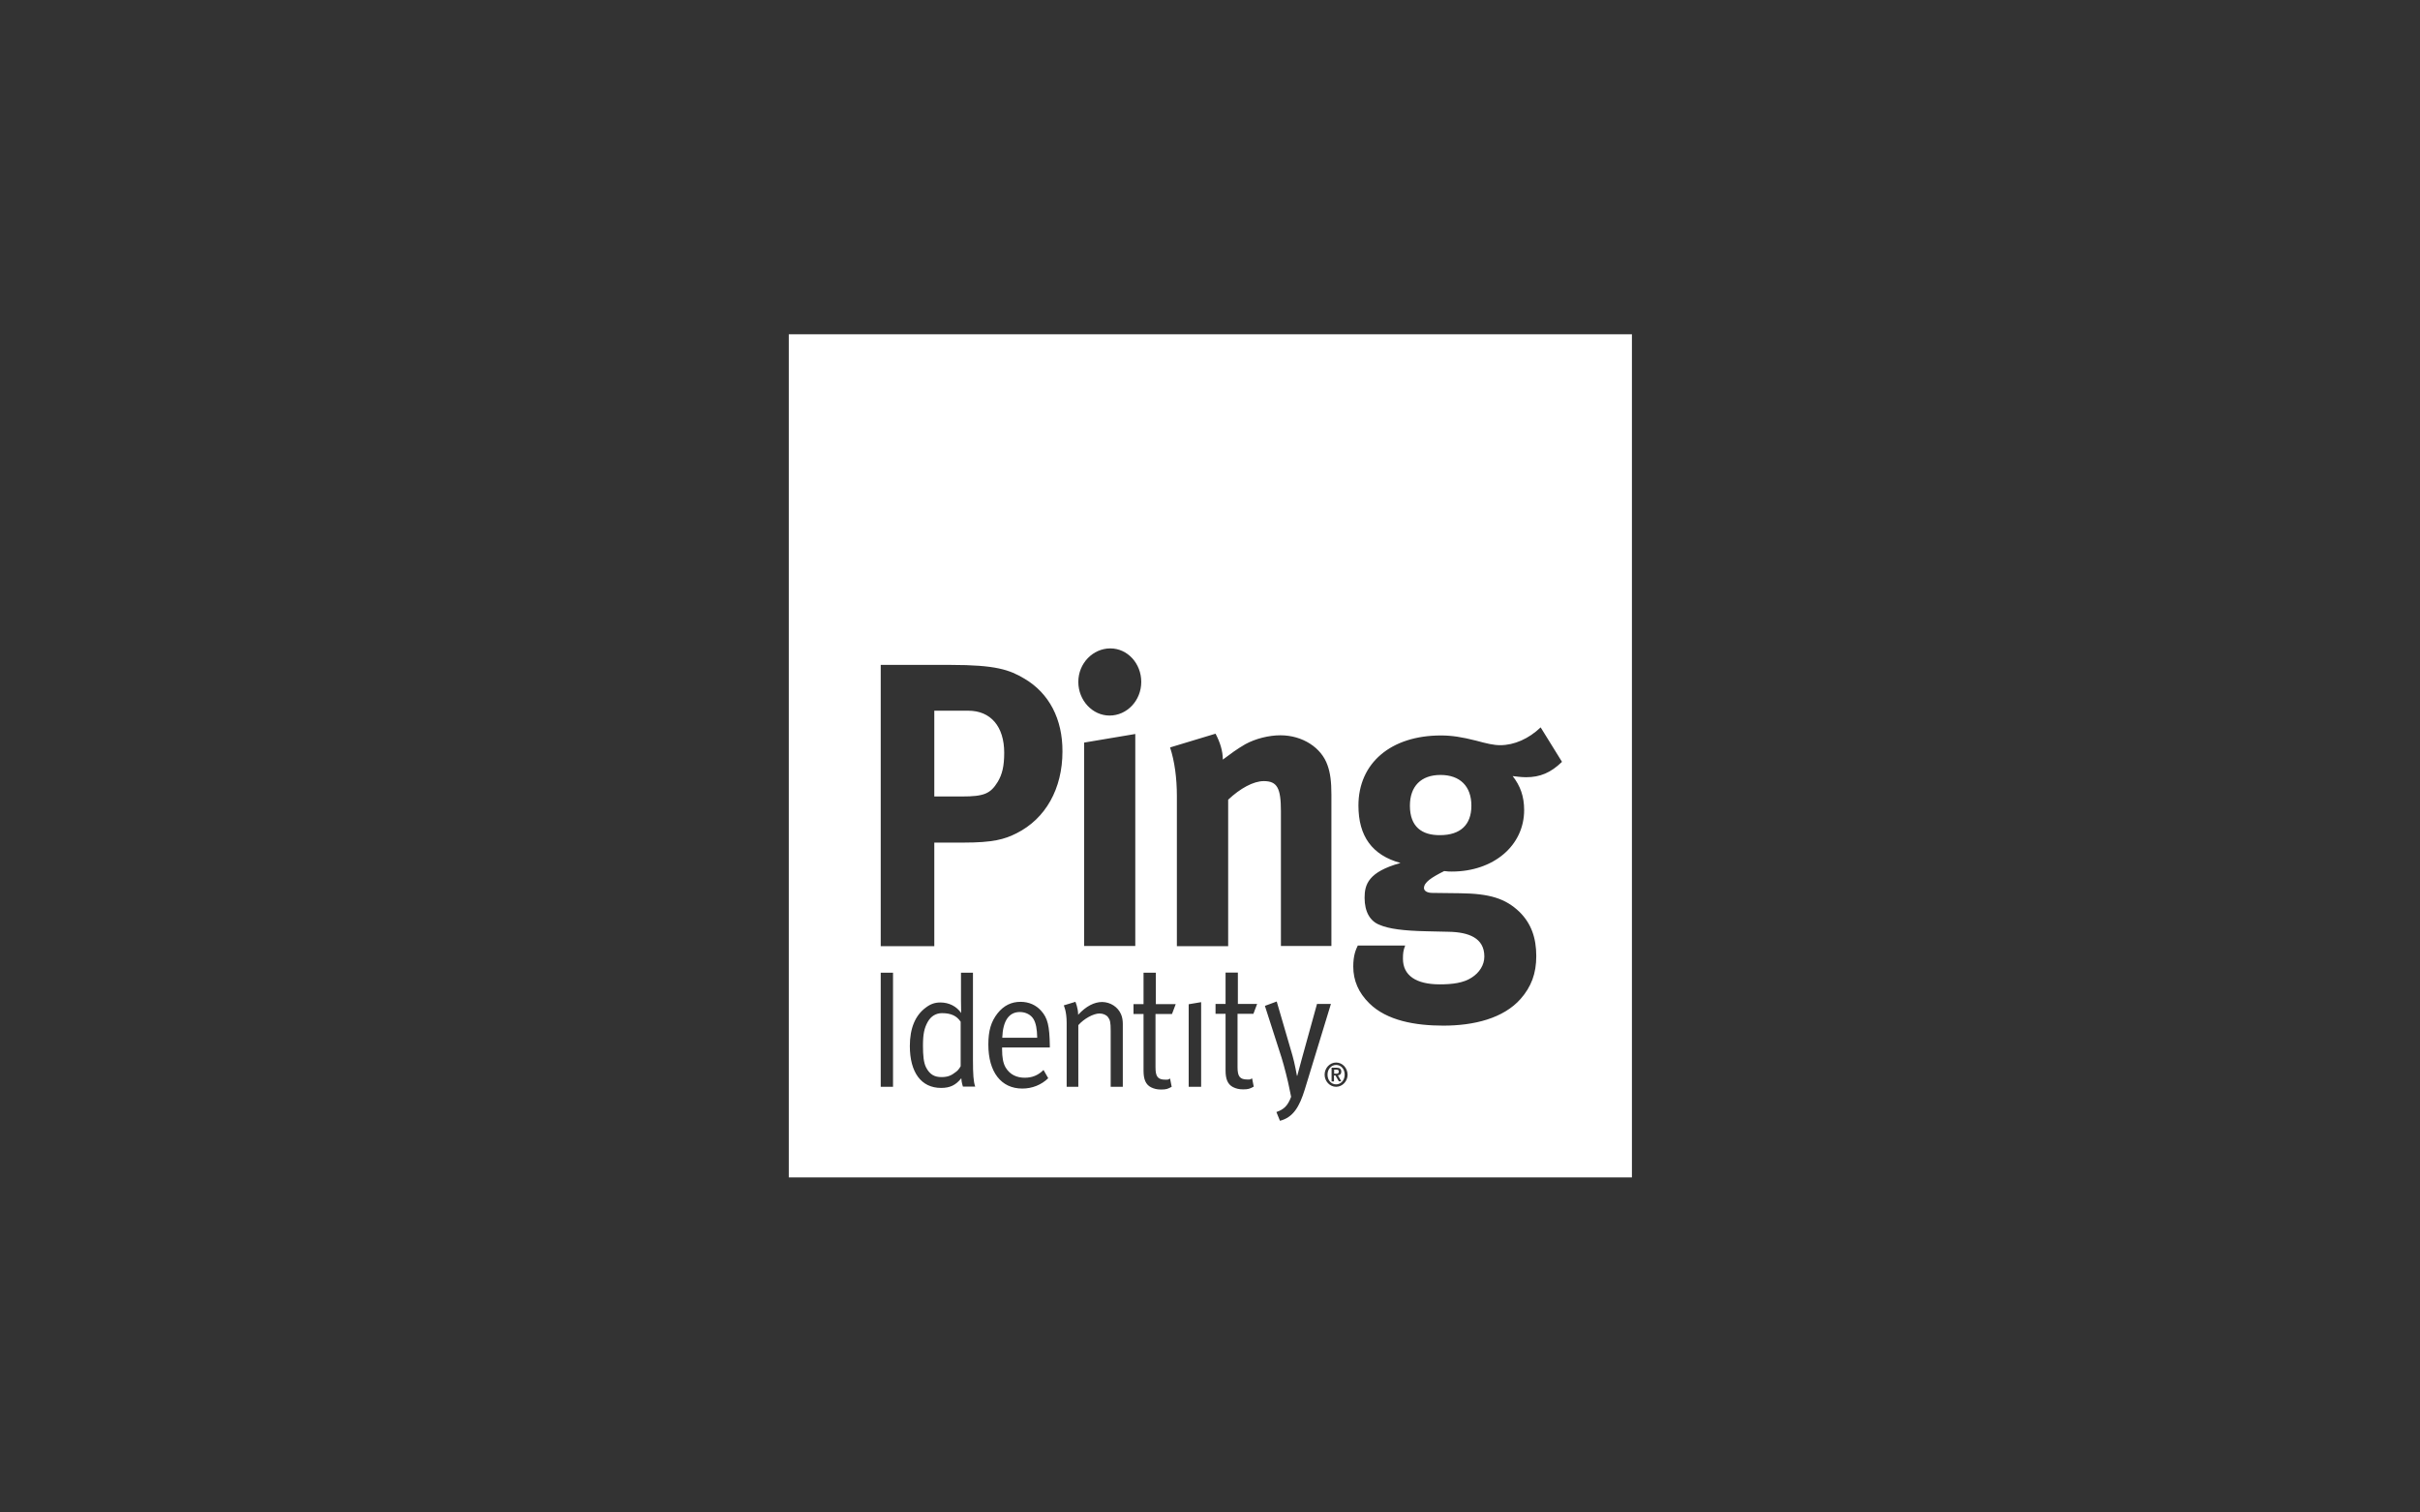 <?xml version="1.0" encoding="UTF-8"?> <svg xmlns="http://www.w3.org/2000/svg" width="160" height="100" viewBox="0 0 160 100" fill="none"><rect x="0" y="0" width="160" height="100" fill="#333333" stroke="none"/><path d="M107.896 22.102V77.846H52.152V22.102H107.896ZM83.63 66.505L84.732 69.929C84.903 70.474 85.171 71.544 85.235 71.897C85.238 71.908 85.28 72.102 85.363 72.518C85.138 73.117 84.882 73.352 84.39 73.523L84.625 74.102C85.513 73.877 85.919 73.149 86.262 72.047L87.995 66.376H87.075L86.08 69.972C85.962 70.421 85.769 71.127 85.769 71.127H85.748C85.748 71.125 85.598 70.281 85.448 69.769L84.411 66.216L83.63 66.505ZM75.606 64.311V66.388H74.942V67.04H75.606V70.795C75.606 71.351 75.745 71.705 76.098 71.887C76.29 71.983 76.493 72.036 76.761 72.036C77.114 72.036 77.21 71.994 77.467 71.855L77.36 71.309C77.211 71.383 77.274 71.384 77.05 71.384C76.547 71.384 76.397 71.18 76.397 70.57V67.04H77.488L77.734 66.388H76.419V64.311H75.606ZM81.029 64.301V66.376H80.366V67.029H81.029V70.784C81.029 71.34 81.169 71.694 81.522 71.876C81.715 71.972 81.918 72.025 82.186 72.025C82.538 72.025 82.635 71.983 82.892 71.844L82.784 71.298C82.635 71.373 82.699 71.373 82.475 71.373C81.972 71.373 81.821 71.169 81.821 70.56V67.029H82.87L83.116 66.376H81.843V64.301H81.029ZM67.474 66.237C66.864 66.237 66.361 66.484 65.954 66.997C65.526 67.543 65.345 68.142 65.345 69.061C65.345 70.88 66.19 71.972 67.592 71.972C68.244 71.972 68.854 71.726 69.304 71.287L68.993 70.742C68.64 71.095 68.244 71.255 67.752 71.255C67.238 71.255 66.778 71.063 66.489 70.581C66.318 70.292 66.254 69.896 66.254 69.383V69.255H69.41V69.137C69.389 67.832 69.271 67.308 68.833 66.826C68.501 66.452 68.03 66.237 67.474 66.237ZM63.536 66.13C63.536 66.526 63.547 66.976 63.547 66.976C63.247 66.537 62.745 66.28 62.178 66.28C61.814 66.28 61.525 66.376 61.204 66.622C60.509 67.136 60.155 67.992 60.155 69.158C60.155 70.902 60.905 71.93 62.221 71.93C62.809 71.93 63.194 71.747 63.558 71.287C63.568 71.576 63.665 71.844 63.665 71.844H64.478C64.36 71.523 64.328 71.02 64.328 70.078V64.311H63.536V66.13ZM58.23 64.311V71.855H59.043V64.311H58.23ZM70.331 66.473C70.336 66.482 70.523 66.857 70.523 67.628V71.855H71.294V67.778C71.658 67.361 72.288 67.008 72.695 67.008C72.931 67.008 73.145 67.104 73.252 67.243C73.391 67.425 73.434 67.575 73.434 68.152V71.855H74.235V67.703C74.235 67.478 74.204 67.254 74.118 67.061C73.915 66.58 73.423 66.259 72.877 66.248C72.342 66.248 71.807 66.526 71.282 67.093C71.282 66.644 71.101 66.237 71.101 66.237L70.331 66.473ZM78.591 66.397V71.855H79.414V66.259L78.591 66.397ZM88.338 70.25C87.921 70.25 87.578 70.613 87.578 71.052C87.578 71.49 87.921 71.855 88.338 71.855C88.755 71.854 89.098 71.49 89.098 71.052C89.087 70.603 88.755 70.25 88.338 70.25ZM88.338 70.41C88.659 70.41 88.904 70.677 88.904 71.052C88.904 71.426 88.648 71.694 88.338 71.694C88.017 71.694 87.77 71.426 87.77 71.052C87.771 70.677 88.027 70.41 88.338 70.41ZM88.038 71.502H88.198V71.106H88.295L88.519 71.491H88.68L88.455 71.095C88.594 71.084 88.68 71.009 88.68 70.859C88.68 70.667 88.572 70.592 88.358 70.592H88.038V71.502ZM62.285 66.986C62.884 66.986 63.258 67.168 63.515 67.554V70.463L63.525 70.464C63.52 70.477 63.423 70.703 63.216 70.859C62.895 71.116 62.659 71.213 62.242 71.213C61.772 71.213 61.461 71.03 61.226 70.57C61.065 70.249 61.023 69.778 61.023 69.137C61.023 68.367 61.108 67.971 61.343 67.554C61.557 67.179 61.889 66.986 62.285 66.986ZM88.349 70.72C88.434 70.72 88.519 70.742 88.519 70.849C88.519 70.966 88.434 70.988 88.349 70.988H88.209V70.72H88.349ZM67.431 66.911C67.816 66.911 68.169 67.093 68.341 67.393C68.49 67.66 68.565 68.024 68.576 68.612H66.265C66.307 67.478 66.714 66.911 67.431 66.911ZM101.861 48.091C101.08 48.84 100.118 49.269 99.186 49.269C98.759 49.269 98.299 49.161 97.593 48.969C96.662 48.733 95.998 48.626 95.27 48.626C91.965 48.626 89.815 50.445 89.814 53.259C89.814 55.291 90.723 56.543 92.596 57.057C90.467 57.645 90.221 58.48 90.221 59.357C90.221 60.299 90.595 60.909 91.205 61.145C91.815 61.412 92.799 61.54 94.318 61.572L95.763 61.605C97.1 61.626 98.138 62.011 98.138 63.241C98.138 63.808 97.807 64.312 97.304 64.633C96.769 64.986 96.041 65.082 95.186 65.082C93.623 65.082 92.757 64.493 92.757 63.392C92.757 63.017 92.778 62.835 92.906 62.514H89.772C89.643 62.781 89.472 63.156 89.472 63.905C89.472 64.836 89.825 65.639 90.531 66.334C91.698 67.489 93.591 67.811 95.432 67.811C97.454 67.811 99.401 67.329 100.535 66.045C101.241 65.243 101.572 64.365 101.572 63.21C101.572 61.979 101.219 61.038 100.46 60.289C99.529 59.401 98.491 59.079 96.522 59.058L94.704 59.036C94.351 59.036 94.148 58.898 94.147 58.716C94.147 58.341 94.629 58.02 95.484 57.592C95.741 57.624 95.837 57.624 95.987 57.624C98.737 57.624 100.77 55.913 100.77 53.559C100.77 52.649 100.513 51.953 100.011 51.312C100.214 51.333 100.567 51.387 100.898 51.387C101.829 51.387 102.535 51.087 103.273 50.37L101.861 48.091ZM58.23 62.557H61.772V55.709H63.708C65.655 55.709 66.414 55.495 67.217 55.089C69.132 54.126 70.245 52.146 70.245 49.685C70.256 47.546 69.368 45.834 67.731 44.871C66.746 44.282 65.837 43.961 62.852 43.961H58.23V62.557ZM77.36 49.418C77.66 50.327 77.81 51.451 77.81 52.628V62.557H81.201V52.874C81.993 52.125 82.87 51.644 83.555 51.644C84.443 51.644 84.689 52.104 84.689 53.634V62.546H88.027V52.542C88.027 51.686 87.953 51.097 87.77 50.595C87.364 49.418 86.101 48.615 84.657 48.615C83.898 48.615 83.02 48.83 82.335 49.204C81.779 49.525 81.35 49.846 80.848 50.221C80.848 49.654 80.666 49.076 80.366 48.509L77.36 49.418ZM71.679 49.097V62.546H75.06V48.529L71.679 49.097ZM95.238 51.237C96.533 51.237 97.282 51.986 97.282 53.27C97.282 54.532 96.555 55.217 95.207 55.217C94.019 55.228 93.217 54.671 93.217 53.27C93.217 51.986 93.955 51.237 95.238 51.237ZM64.018 46.989C65.505 46.989 66.394 48.038 66.394 49.772C66.394 50.648 66.264 51.194 65.965 51.696C65.483 52.478 65.056 52.66 63.611 52.66H61.772V46.989H64.018ZM73.412 42.87C72.257 42.87 71.294 43.855 71.294 45.085C71.294 46.315 72.235 47.31 73.358 47.31C74.514 47.31 75.455 46.315 75.455 45.085C75.455 43.865 74.546 42.87 73.412 42.87Z" fill="white"></path></svg> 